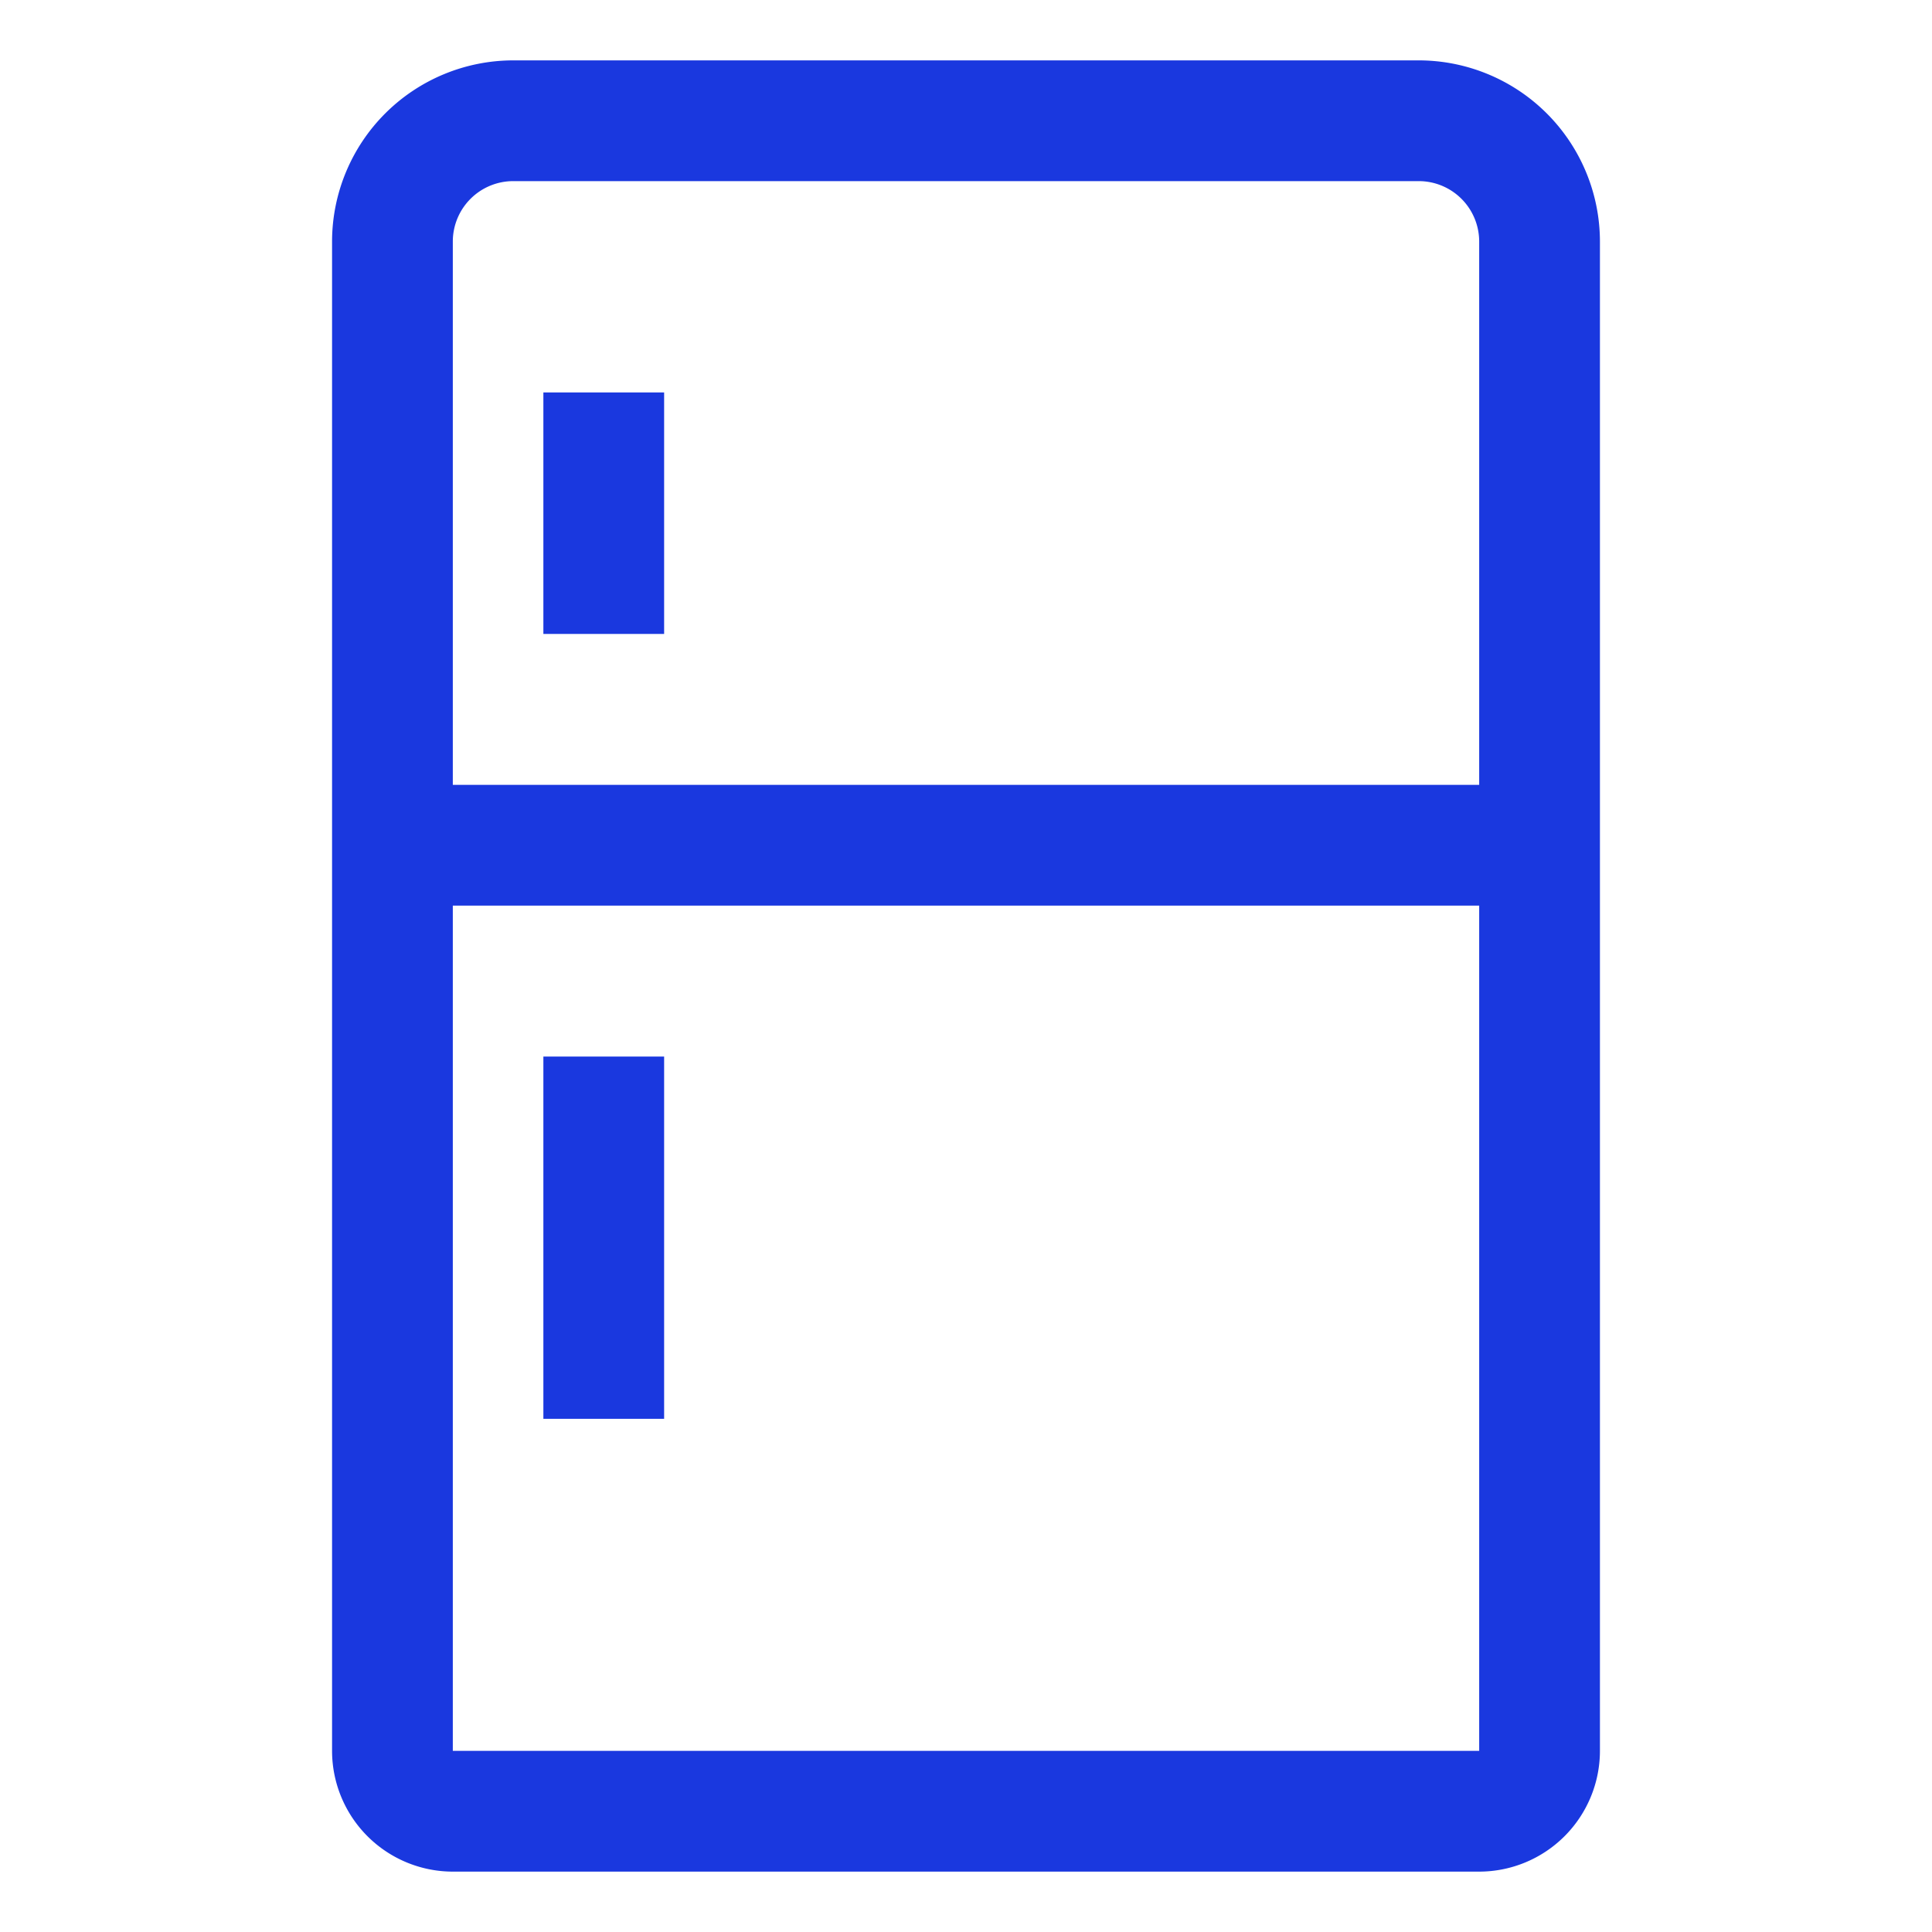 <svg xmlns="http://www.w3.org/2000/svg" width="512" height="512" viewBox="0 0 512 512"><path fill="#1a38df" d="M376 16H136a48.054 48.054 0 0 0-48 48v400a32.036 32.036 0 0 0 32 32h272a32.036 32.036 0 0 0 32-32V64a48.054 48.054 0 0 0-48-48m16 448H120V240h272Zm0-256H120V64a16.02 16.02 0 0 1 16-16h240a16.02 16.02 0 0 1 16 16Z"/><path fill="#1a38df" d="M144 280h32v96h-32zm0-176h32v64h-32z"/></svg>